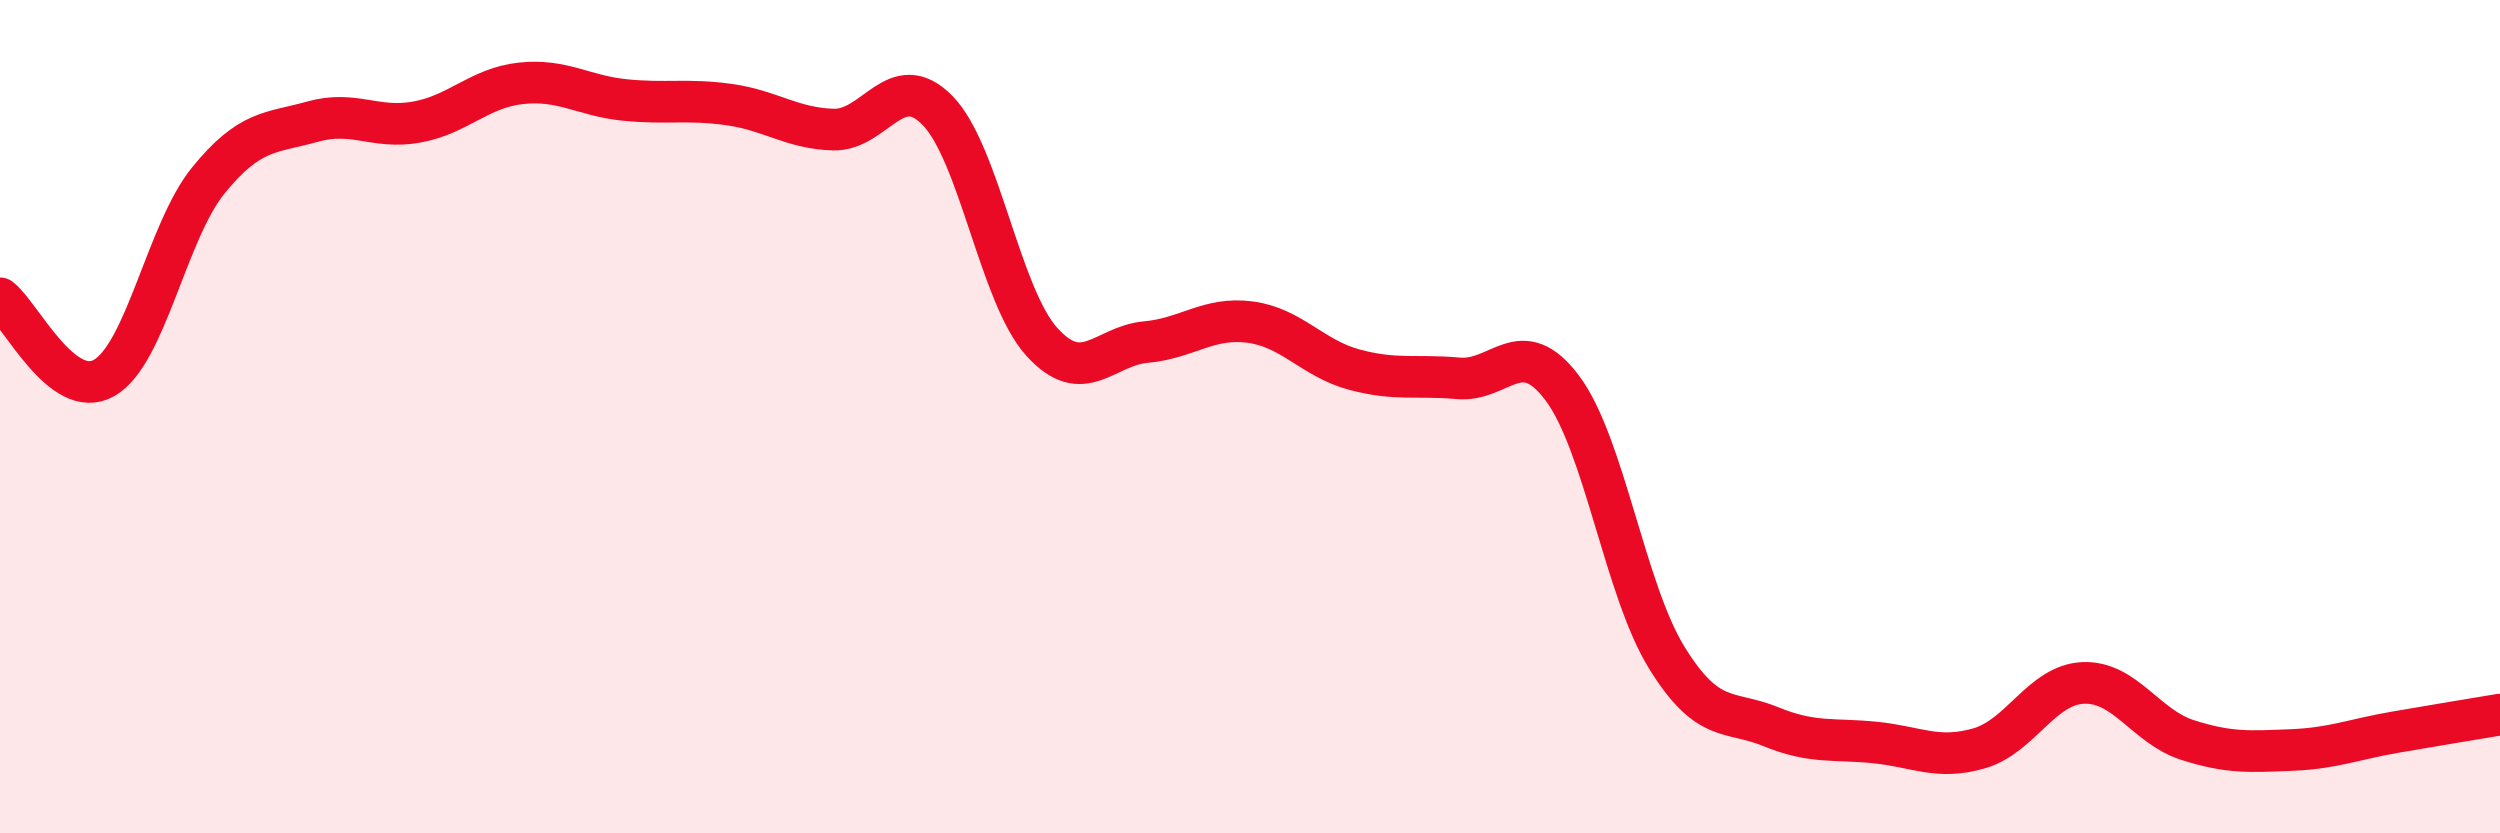 
    <svg width="60" height="20" viewBox="0 0 60 20" xmlns="http://www.w3.org/2000/svg">
      <path
        d="M 0,7.16 C 0.5,7.54 1.5,9.64 2.5,9.07 C 3.5,8.5 4,5.56 5,4.33 C 6,3.1 6.5,3.2 7.5,2.92 C 8.5,2.64 9,3.11 10,2.93 C 11,2.75 11.5,2.11 12.5,2 C 13.5,1.89 14,2.3 15,2.4 C 16,2.5 16.5,2.37 17.5,2.51 C 18.5,2.65 19,3.08 20,3.11 C 21,3.14 21.5,1.63 22.5,2.65 C 23.5,3.67 24,7.09 25,8.2 C 26,9.31 26.5,8.3 27.5,8.21 C 28.5,8.12 29,7.6 30,7.73 C 31,7.86 31.5,8.6 32.5,8.87 C 33.5,9.14 34,8.99 35,9.08 C 36,9.17 36.5,7.98 37.5,9.32 C 38.5,10.66 39,14.16 40,15.78 C 41,17.4 41.5,17.03 42.5,17.44 C 43.5,17.85 44,17.72 45,17.82 C 46,17.92 46.5,18.25 47.5,17.96 C 48.5,17.67 49,16.43 50,16.39 C 51,16.35 51.5,17.44 52.5,17.76 C 53.5,18.08 54,18.04 55,18 C 56,17.96 56.5,17.74 57.5,17.57 C 58.5,17.4 59.5,17.23 60,17.15L60 20L0 20Z"
        fill="#EB0A25"
        opacity="0.1"
        stroke-linecap="round"
        stroke-linejoin="round"
      />
      <path
        d="M 0,7.16 C 0.5,7.54 1.5,9.64 2.5,9.07 C 3.5,8.5 4,5.56 5,4.33 C 6,3.1 6.5,3.2 7.5,2.92 C 8.5,2.64 9,3.11 10,2.93 C 11,2.75 11.5,2.11 12.5,2 C 13.5,1.89 14,2.3 15,2.4 C 16,2.5 16.5,2.37 17.5,2.51 C 18.5,2.65 19,3.08 20,3.11 C 21,3.14 21.5,1.63 22.5,2.65 C 23.5,3.67 24,7.09 25,8.2 C 26,9.31 26.5,8.3 27.5,8.21 C 28.5,8.12 29,7.6 30,7.73 C 31,7.86 31.5,8.6 32.5,8.87 C 33.5,9.14 34,8.99 35,9.08 C 36,9.17 36.5,7.98 37.5,9.32 C 38.5,10.66 39,14.16 40,15.78 C 41,17.4 41.5,17.03 42.5,17.44 C 43.5,17.85 44,17.72 45,17.82 C 46,17.92 46.5,18.25 47.5,17.96 C 48.5,17.67 49,16.43 50,16.39 C 51,16.35 51.5,17.44 52.5,17.76 C 53.5,18.08 54,18.04 55,18 C 56,17.96 56.5,17.74 57.5,17.57 C 58.5,17.4 59.5,17.23 60,17.15"
        stroke="#EB0A25"
        stroke-width="1"
        fill="none"
        stroke-linecap="round"
        stroke-linejoin="round"
      />
    </svg>
  